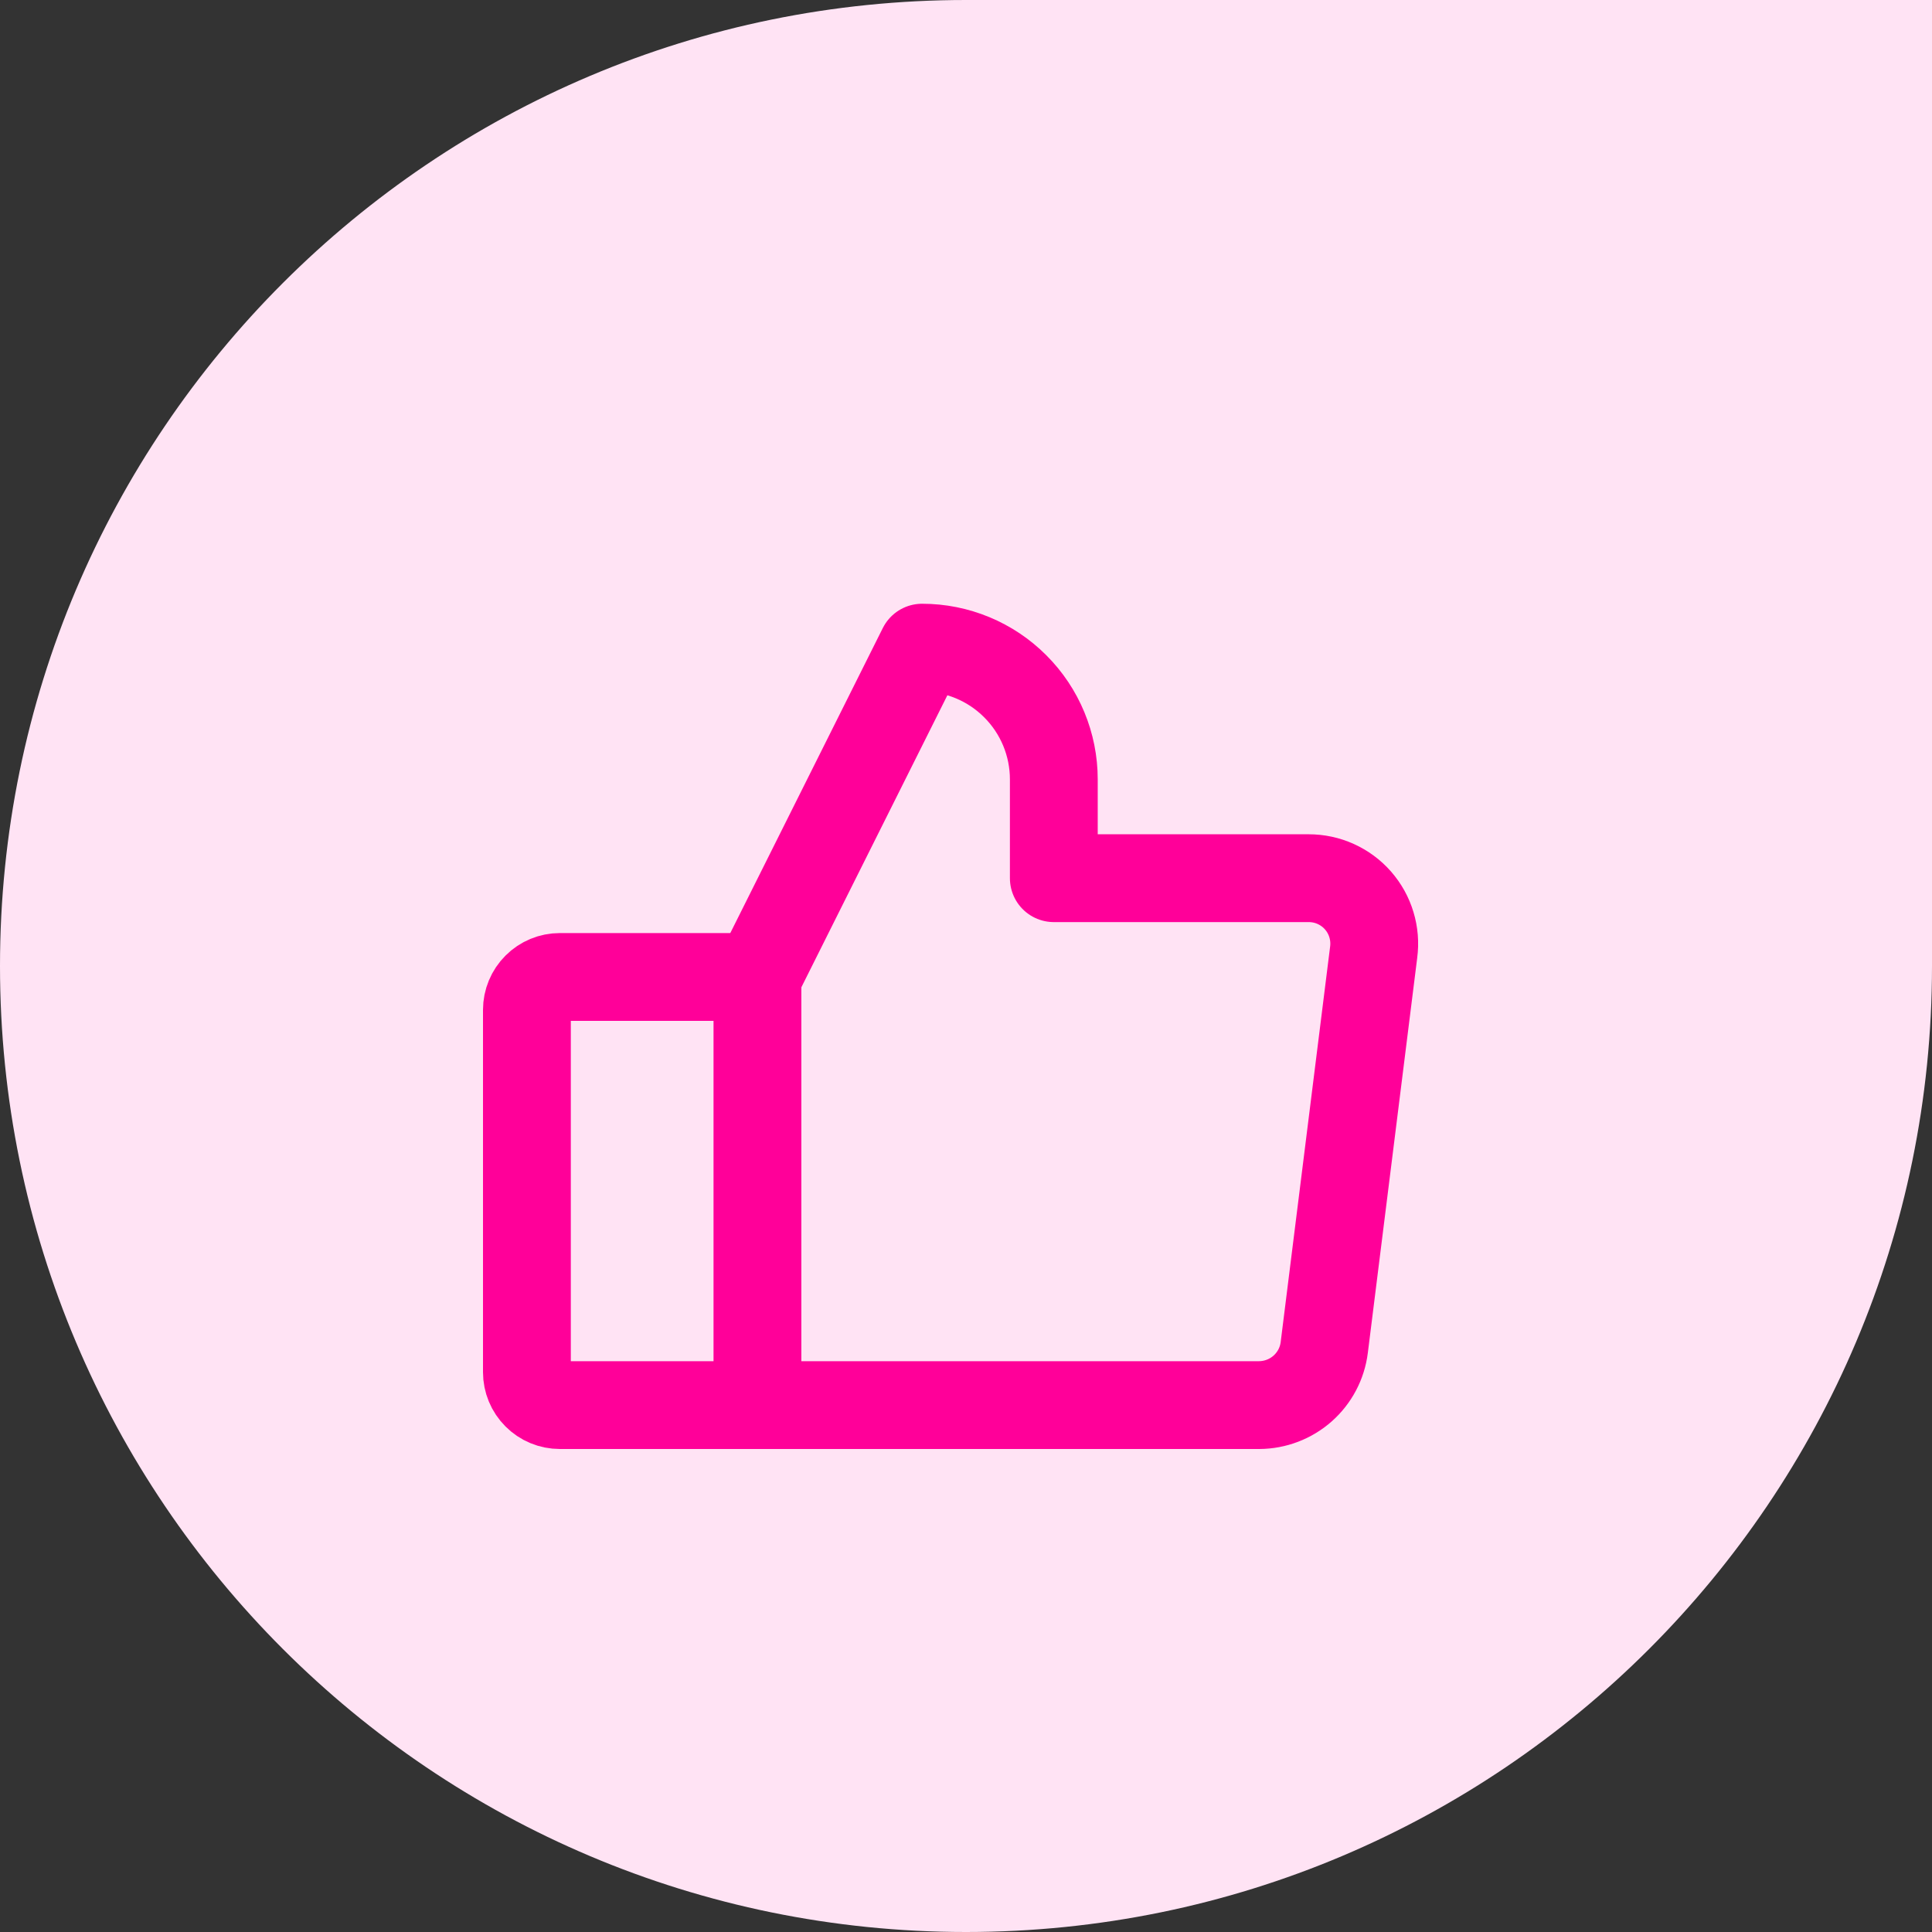 <svg width="44" height="44" viewBox="0 0 44 44" fill="none" xmlns="http://www.w3.org/2000/svg">
<rect x="0" y="0" width="44" height="44" fill="#333333" stroke="none"/>
<path d="M0 22C0 9.85 9.85 0 22 0H44V22C44 34.15 34.15 44 22 44V44C9.85 44 0 34.15 0 22V22Z" fill="#FFE3F4"/>
<path d="M12.75 22.25H17.25V32H12.75C12.551 32 12.36 31.921 12.22 31.78C12.079 31.64 12 31.449 12 31.25V23C12 22.801 12.079 22.61 12.22 22.47C12.36 22.329 12.551 22.25 12.75 22.25V22.25Z" stroke="#FF0099" stroke-width="2" stroke-linecap="round" stroke-linejoin="round"/>
<path d="M17.25 22.25L21 14.75C21.796 14.75 22.559 15.066 23.121 15.629C23.684 16.191 24 16.954 24 17.75V20H29.803C30.016 20 30.226 20.044 30.42 20.132C30.614 20.22 30.787 20.347 30.927 20.507C31.067 20.667 31.172 20.855 31.233 21.059C31.295 21.262 31.312 21.477 31.284 21.688L30.159 30.688C30.114 31.049 29.939 31.381 29.666 31.623C29.393 31.864 29.042 31.998 28.678 32H17.25" stroke="#FF0099" stroke-width="2" stroke-linecap="round" stroke-linejoin="round"/>
</svg>
